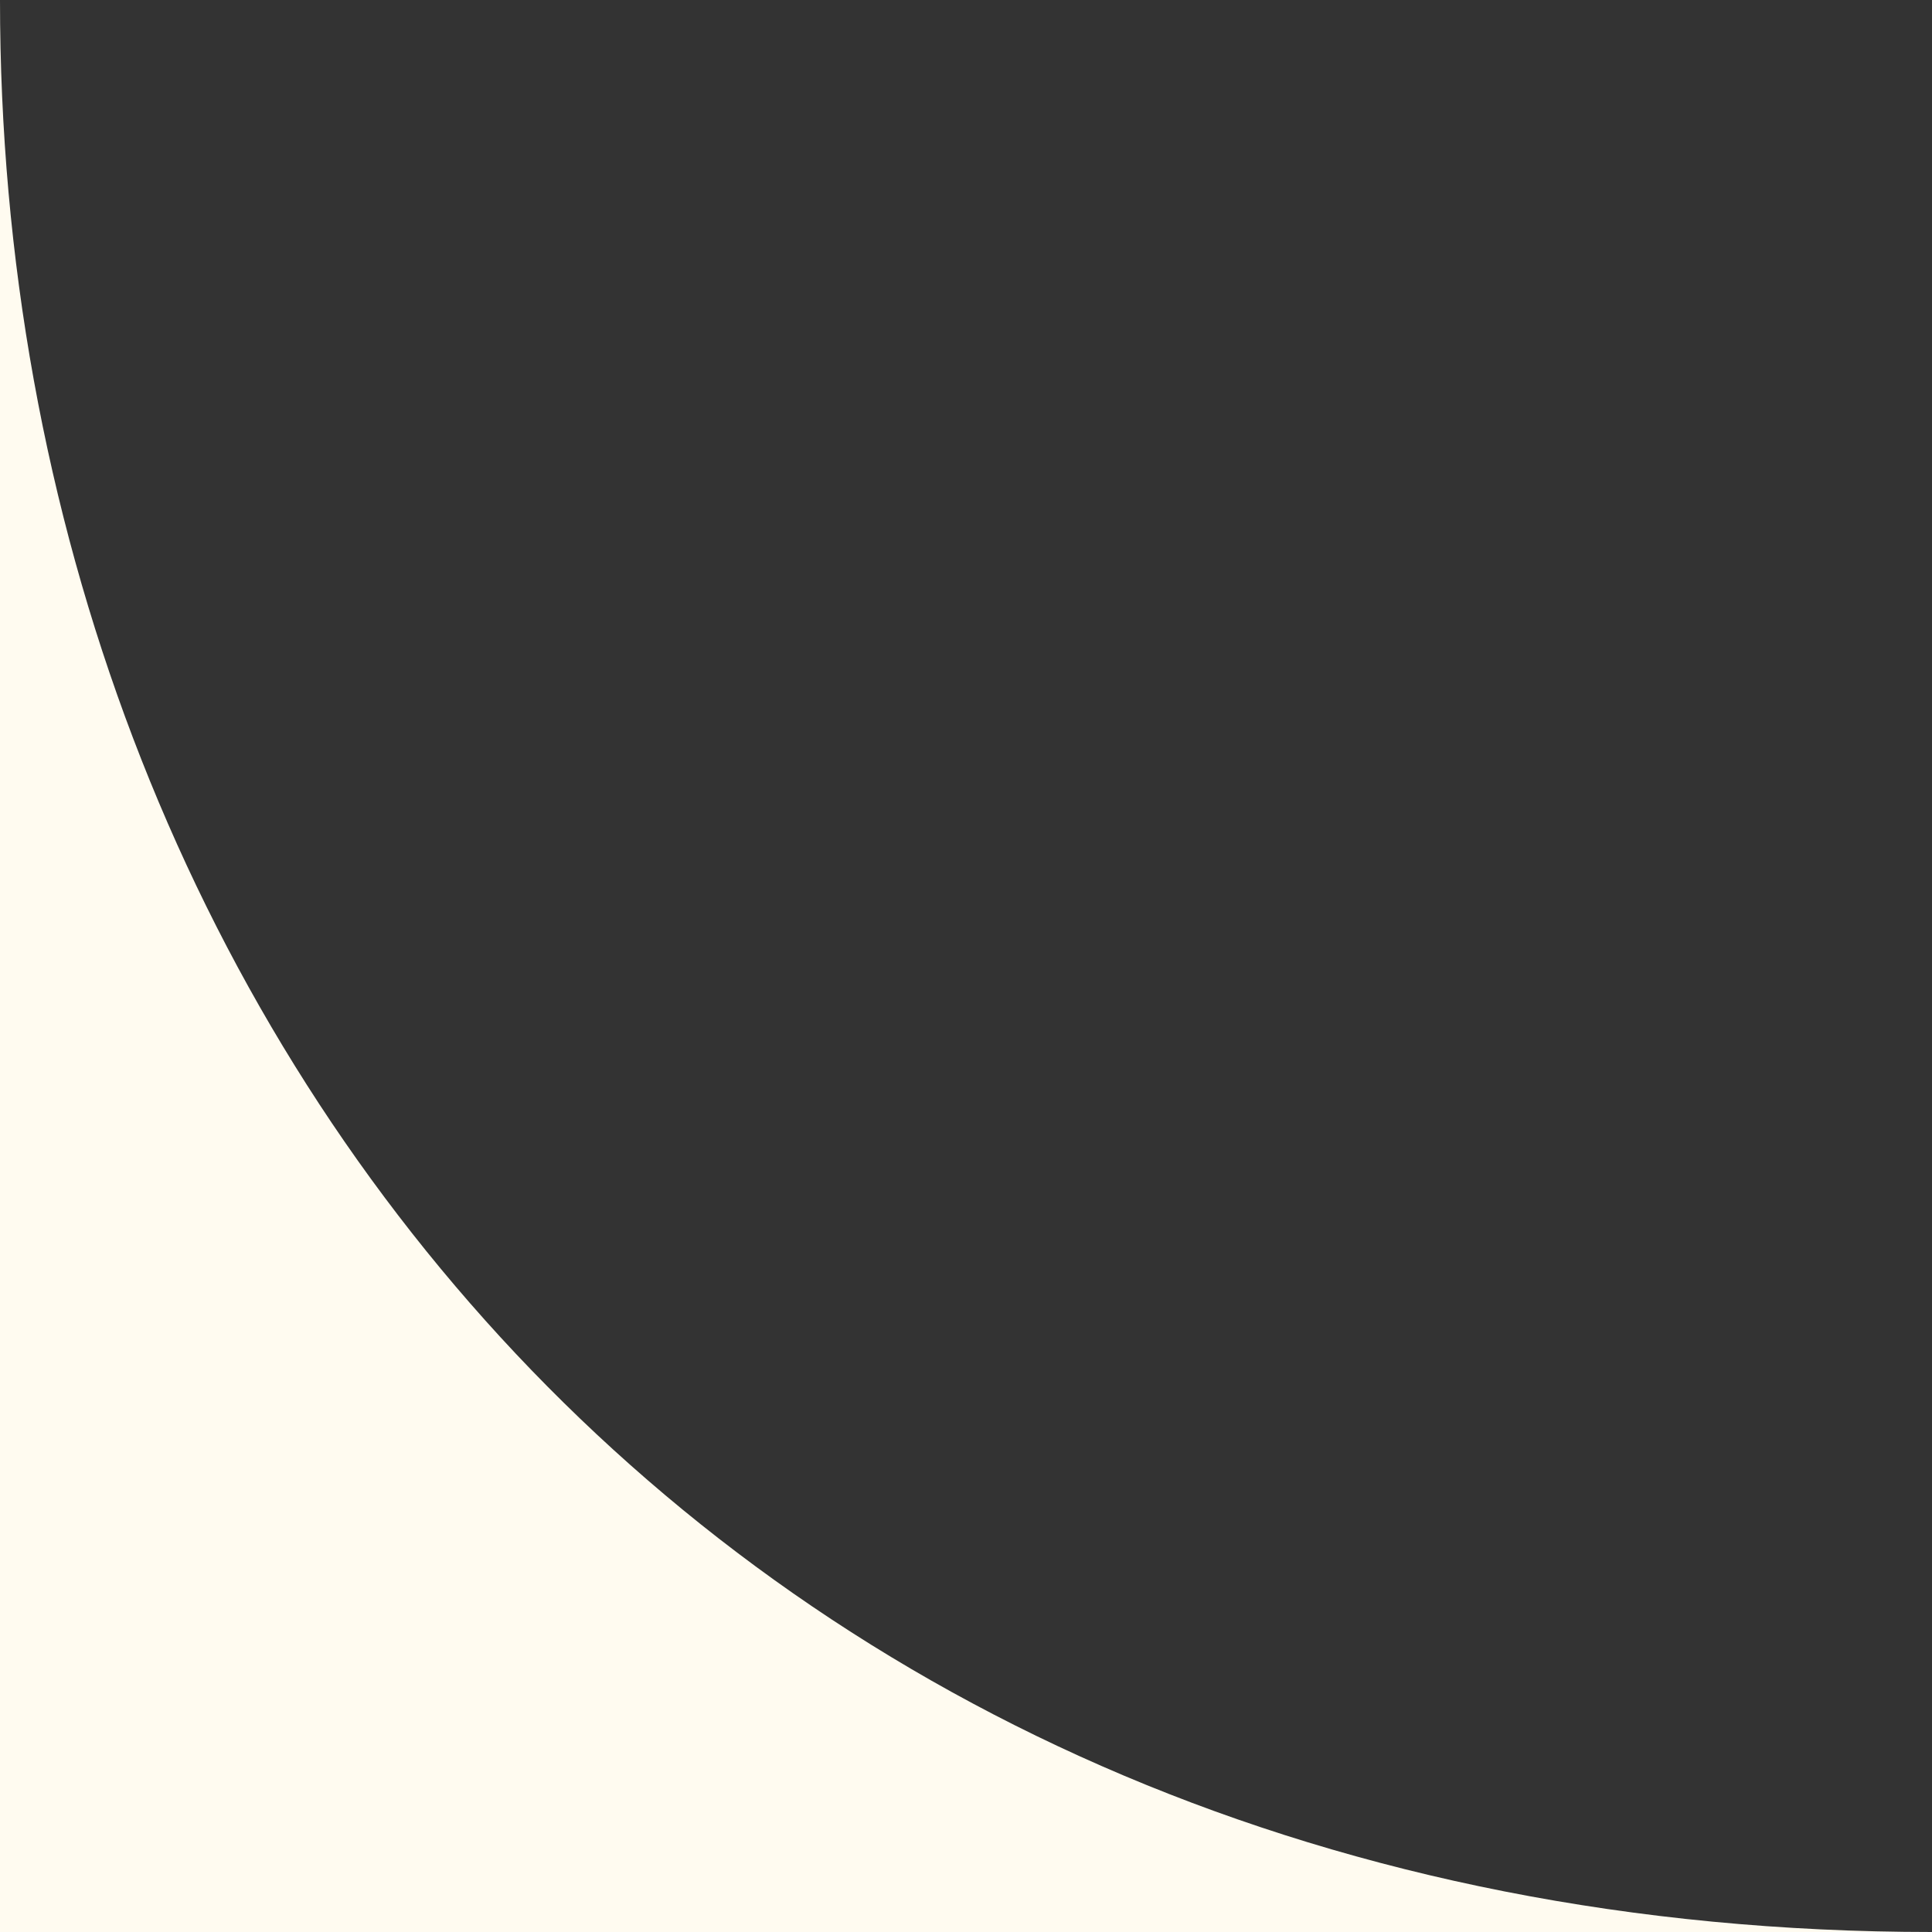 <?xml version="1.0" encoding="UTF-8"?><svg id="a" xmlns="http://www.w3.org/2000/svg" width="28" height="28" viewBox="0 0 28 28"><rect x="0" y="0" width="28" height="28" fill="#333333" stroke="none"/><path d="M0,0v28s28,0,28,0C10.604,28,0,14.987,0,0Z" fill="#fffbf0"/></svg>